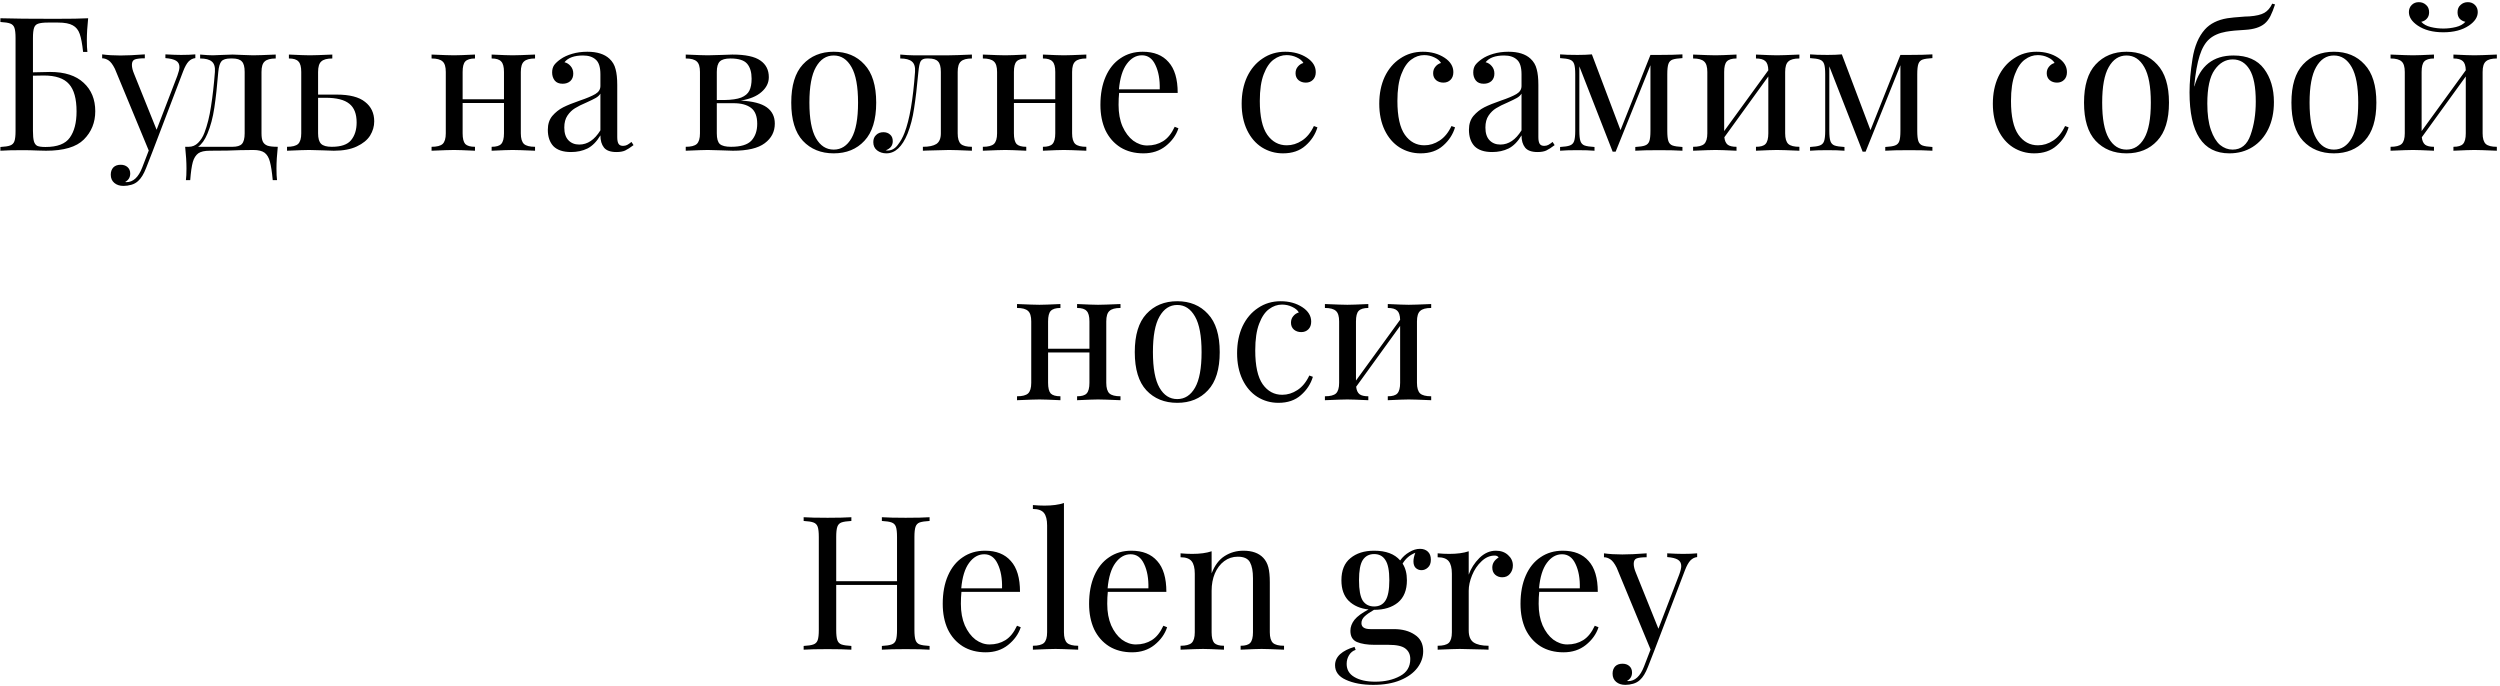<?xml version="1.0" encoding="UTF-8"?> <svg xmlns="http://www.w3.org/2000/svg" width="481" height="132" viewBox="0 0 481 132" fill="none"> <path d="M9.652 13.844C12.46 13.844 14.608 14.54 16.096 15.932C17.584 17.3 18.328 19.124 18.328 21.404C18.328 23.564 17.596 25.376 16.133 26.84C14.693 28.28 12.268 29 8.86 29L7.312 28.964C6.304 28.916 5.308 28.892 4.324 28.892C2.5 28.892 1.084 28.928 0.076 29V28.28C0.94 28.232 1.564 28.136 1.948 27.992C2.356 27.848 2.632 27.572 2.776 27.164C2.92 26.756 2.992 26.096 2.992 25.184V7.328C2.992 6.416 2.92 5.756 2.776 5.348C2.632 4.94 2.356 4.664 1.948 4.52C1.564 4.376 0.94 4.28 0.076 4.232V3.512C2.428 3.584 5.908 3.62 10.517 3.62C13.54 3.62 15.688 3.584 16.96 3.512C16.793 5.096 16.709 6.512 16.709 7.76C16.709 8.696 16.744 9.44 16.817 9.992H15.989C15.82 8.432 15.604 7.28 15.341 6.536C15.076 5.768 14.633 5.216 14.008 4.88C13.384 4.52 12.437 4.34 11.165 4.34H9.256C8.392 4.34 7.756 4.412 7.348 4.556C6.964 4.676 6.7 4.94 6.556 5.348C6.412 5.756 6.34 6.416 6.34 7.328V13.916L9.652 13.844ZM8.752 28.28C11.033 28.28 12.592 27.68 13.432 26.48C14.296 25.28 14.729 23.6 14.729 21.44C14.729 19.016 14.248 17.264 13.289 16.184C12.329 15.08 10.709 14.528 8.428 14.528C7.588 14.528 6.892 14.54 6.34 14.564V25.184C6.34 26.072 6.4 26.732 6.52 27.164C6.64 27.596 6.856 27.896 7.168 28.064C7.504 28.208 8.032 28.28 8.752 28.28ZM34.847 10.568C35.903 10.568 36.815 10.532 37.583 10.46V11.18C37.103 11.228 36.671 11.444 36.287 11.828C35.927 12.212 35.579 12.836 35.243 13.7L29.339 29.18L28.115 32.312C27.659 33.488 27.143 34.328 26.567 34.832C26.207 35.168 25.775 35.408 25.271 35.552C24.767 35.696 24.263 35.768 23.759 35.768C23.039 35.768 22.451 35.576 21.995 35.192C21.539 34.808 21.311 34.28 21.311 33.608C21.311 33.032 21.479 32.564 21.815 32.204C22.151 31.868 22.619 31.7 23.219 31.7C23.747 31.7 24.179 31.844 24.515 32.132C24.875 32.444 25.055 32.864 25.055 33.392C25.055 34.112 24.731 34.652 24.083 35.012C24.131 35.036 24.203 35.048 24.299 35.048C25.619 35.048 26.639 34.112 27.359 32.24L28.619 28.964L22.103 13.232C21.695 12.416 21.287 11.876 20.879 11.612C20.471 11.348 20.063 11.216 19.655 11.216V10.46C20.687 10.604 21.863 10.676 23.183 10.676C24.383 10.676 25.943 10.604 27.863 10.46V11.216C26.999 11.216 26.363 11.288 25.955 11.432C25.571 11.576 25.379 11.924 25.379 12.476C25.379 12.98 25.523 13.568 25.811 14.24L30.131 24.968L34.127 14.564C34.391 13.844 34.523 13.292 34.523 12.908C34.523 12.356 34.307 11.948 33.875 11.684C33.443 11.42 32.759 11.252 31.823 11.18V10.46C33.095 10.532 34.103 10.568 34.847 10.568ZM53.445 28.244C53.277 29.828 53.193 31.22 53.193 32.42C53.193 33.38 53.229 34.124 53.301 34.652H52.473C52.329 33.092 52.149 31.916 51.933 31.124C51.741 30.356 51.405 29.78 50.925 29.396C50.445 29.036 49.713 28.856 48.729 28.856L46.101 28.892C44.805 28.964 42.885 29 40.341 29C39.357 29 38.625 29.168 38.145 29.504C37.665 29.864 37.317 30.416 37.101 31.16C36.885 31.928 36.717 33.092 36.597 34.652H35.769C35.841 34.124 35.877 33.38 35.877 32.42C35.877 31.22 35.793 29.828 35.625 28.244H36.309C37.005 28.244 37.605 27.992 38.109 27.488C38.637 26.96 39.045 26.312 39.333 25.544C39.885 24.104 40.305 22.424 40.593 20.504C40.905 18.56 41.157 16.34 41.349 13.844C41.421 12.884 41.217 12.212 40.737 11.828C40.281 11.444 39.537 11.252 38.505 11.252V10.496C39.561 10.592 40.377 10.64 40.953 10.64C41.337 10.64 41.937 10.616 42.753 10.568C43.617 10.52 44.289 10.496 44.769 10.496C45.177 10.496 45.765 10.52 46.533 10.568C47.397 10.616 48.117 10.64 48.693 10.64C49.389 10.64 50.841 10.592 53.049 10.496V11.252C52.041 11.252 51.333 11.444 50.925 11.828C50.517 12.188 50.313 12.86 50.313 13.844V25.652C50.313 26.348 50.397 26.876 50.565 27.236C50.733 27.596 51.033 27.86 51.465 28.028C51.897 28.172 52.557 28.244 53.445 28.244ZM47.073 13.844C47.073 12.86 46.893 12.188 46.533 11.828C46.197 11.444 45.585 11.252 44.697 11.252H44.373C43.509 11.252 42.921 11.432 42.609 11.792C42.297 12.152 42.093 12.836 41.997 13.844C41.781 16.508 41.529 18.8 41.241 20.72C40.953 22.64 40.509 24.308 39.909 25.724C39.405 26.924 38.805 27.764 38.109 28.244H44.697C45.585 28.244 46.197 28.064 46.533 27.704C46.893 27.32 47.073 26.636 47.073 25.652V13.844ZM64.764 18.2C67.26 18.2 69.084 18.668 70.236 19.604C71.412 20.516 72 21.764 72 23.348C72 24.308 71.736 25.22 71.208 26.084C70.68 26.924 69.828 27.62 68.652 28.172C67.5 28.724 66.024 29 64.224 29C63.84 29 63.144 28.976 62.136 28.928C61.032 28.88 60.144 28.856 59.472 28.856C58.848 28.856 57.432 28.904 55.224 29V28.244C56.232 28.244 56.94 28.064 57.348 27.704C57.756 27.32 57.96 26.636 57.96 25.652V13.844C57.96 12.86 57.78 12.188 57.42 11.828C57.084 11.444 56.472 11.252 55.584 11.252V10.496C57.6 10.592 58.944 10.64 59.616 10.64C60.288 10.64 61.728 10.592 63.936 10.496V11.252C62.928 11.252 62.22 11.444 61.812 11.828C61.404 12.188 61.2 12.86 61.2 13.844V18.2H64.764ZM63.828 28.244C65.604 28.244 66.84 27.824 67.536 26.984C68.256 26.12 68.616 24.98 68.616 23.564C68.616 21.908 68.148 20.708 67.212 19.964C66.276 19.196 64.752 18.812 62.64 18.812H61.2V25.652C61.2 26.612 61.392 27.284 61.776 27.668C62.16 28.052 62.844 28.244 63.828 28.244ZM102.942 11.252C101.934 11.252 101.226 11.444 100.818 11.828C100.41 12.188 100.206 12.86 100.206 13.844V25.652C100.206 26.636 100.41 27.32 100.818 27.704C101.226 28.064 101.934 28.244 102.942 28.244V29C100.734 28.904 99.294 28.856 98.622 28.856C97.95 28.856 96.606 28.904 94.59 29V28.244C95.478 28.244 96.09 28.064 96.426 27.704C96.786 27.32 96.966 26.636 96.966 25.652V19.82H89.01V25.652C89.01 26.636 89.178 27.32 89.514 27.704C89.874 28.064 90.498 28.244 91.386 28.244V29C89.37 28.904 88.026 28.856 87.354 28.856C86.682 28.856 85.242 28.904 83.034 29V28.244C84.042 28.244 84.75 28.064 85.158 27.704C85.566 27.32 85.77 26.636 85.77 25.652V13.844C85.77 12.86 85.566 12.188 85.158 11.828C84.75 11.444 84.042 11.252 83.034 11.252V10.496C85.242 10.592 86.682 10.64 87.354 10.64C88.026 10.64 89.37 10.592 91.386 10.496V11.252C90.498 11.252 89.874 11.444 89.514 11.828C89.178 12.188 89.01 12.86 89.01 13.844V19.1H96.966V13.844C96.966 12.86 96.786 12.188 96.426 11.828C96.09 11.444 95.478 11.252 94.59 11.252V10.496C96.606 10.592 97.95 10.64 98.622 10.64C99.294 10.64 100.734 10.592 102.942 10.496V11.252ZM109.866 29.252C108.354 29.252 107.226 28.88 106.482 28.136C105.762 27.368 105.402 26.312 105.402 24.968C105.402 23.888 105.69 23 106.266 22.304C106.866 21.608 107.562 21.056 108.354 20.648C109.17 20.24 110.238 19.808 111.558 19.352C112.902 18.896 113.898 18.476 114.546 18.092C115.194 17.708 115.518 17.192 115.518 16.544V14.312C115.518 12.92 115.218 11.972 114.618 11.468C114.042 10.94 113.226 10.676 112.17 10.676C110.49 10.676 109.302 11.108 108.606 11.972C109.086 12.092 109.482 12.344 109.794 12.728C110.13 13.112 110.298 13.592 110.298 14.168C110.298 14.768 110.106 15.248 109.722 15.608C109.338 15.944 108.846 16.112 108.246 16.112C107.574 16.112 107.07 15.908 106.734 15.5C106.398 15.068 106.23 14.552 106.23 13.952C106.23 13.376 106.362 12.896 106.626 12.512C106.914 12.128 107.334 11.744 107.886 11.36C108.462 10.952 109.194 10.616 110.082 10.352C110.97 10.088 111.942 9.956 112.998 9.956C114.87 9.956 116.286 10.4 117.246 11.288C117.846 11.84 118.242 12.512 118.434 13.304C118.65 14.072 118.758 15.092 118.758 16.364V26.372C118.758 26.972 118.842 27.404 119.01 27.668C119.178 27.932 119.466 28.064 119.874 28.064C120.162 28.064 120.426 28.004 120.666 27.884C120.93 27.74 121.206 27.548 121.494 27.308L121.89 27.92C121.266 28.4 120.726 28.748 120.27 28.964C119.838 29.156 119.286 29.252 118.614 29.252C117.462 29.252 116.658 28.964 116.202 28.388C115.746 27.812 115.518 27.032 115.518 26.048C114.798 27.248 113.97 28.088 113.034 28.568C112.098 29.024 111.042 29.252 109.866 29.252ZM111.45 27.812C113.034 27.812 114.39 26.9 115.518 25.076V18.02C115.302 18.356 115.002 18.632 114.618 18.848C114.234 19.064 113.646 19.352 112.854 19.712C111.942 20.096 111.198 20.468 110.622 20.828C110.07 21.164 109.59 21.632 109.182 22.232C108.774 22.832 108.57 23.6 108.57 24.536C108.57 25.616 108.834 26.432 109.362 26.984C109.89 27.536 110.586 27.812 111.45 27.812ZM142.521 19.352C144.825 19.472 146.493 19.904 147.525 20.648C148.557 21.392 149.073 22.436 149.073 23.78C149.073 25.34 148.425 26.6 147.129 27.56C145.857 28.52 143.817 29 141.009 29C140.553 29 139.821 28.976 138.813 28.928C137.709 28.88 136.833 28.856 136.185 28.856C135.561 28.856 134.145 28.904 131.937 29V28.244C132.945 28.244 133.653 28.064 134.061 27.704C134.469 27.32 134.673 26.636 134.673 25.652V13.844C134.673 12.86 134.469 12.188 134.061 11.828C133.653 11.444 132.945 11.252 131.937 11.252V10.496C134.145 10.592 135.561 10.64 136.185 10.64C136.833 10.64 137.733 10.616 138.885 10.568C139.845 10.52 140.517 10.496 140.901 10.496C143.421 10.496 145.221 10.88 146.301 11.648C147.381 12.392 147.921 13.46 147.921 14.852C147.921 15.932 147.453 16.88 146.517 17.696C145.605 18.512 144.273 19.064 142.521 19.352ZM140.541 11.252C139.557 11.252 138.873 11.444 138.489 11.828C138.105 12.212 137.913 12.884 137.913 13.844V19.244H139.353C140.769 19.22 141.849 19.064 142.593 18.776C143.361 18.464 143.889 18.02 144.177 17.444C144.465 16.868 144.609 16.1 144.609 15.14C144.609 13.892 144.321 12.932 143.745 12.26C143.169 11.588 142.101 11.252 140.541 11.252ZM140.649 28.244C142.521 28.244 143.829 27.848 144.573 27.056C145.317 26.24 145.689 25.16 145.689 23.816C145.689 22.376 145.293 21.356 144.501 20.756C143.709 20.156 142.593 19.856 141.153 19.856H137.913V25.652C137.913 26.66 138.105 27.344 138.489 27.704C138.897 28.064 139.617 28.244 140.649 28.244ZM160.409 9.956C162.857 9.956 164.825 10.772 166.313 12.404C167.825 14.012 168.581 16.46 168.581 19.748C168.581 23.036 167.825 25.484 166.313 27.092C164.825 28.7 162.857 29.504 160.409 29.504C157.961 29.504 155.981 28.7 154.469 27.092C152.981 25.484 152.237 23.036 152.237 19.748C152.237 16.46 152.981 14.012 154.469 12.404C155.981 10.772 157.961 9.956 160.409 9.956ZM160.409 10.676C158.969 10.676 157.829 11.42 156.989 12.908C156.149 14.372 155.729 16.652 155.729 19.748C155.729 22.844 156.149 25.124 156.989 26.588C157.829 28.052 158.969 28.784 160.409 28.784C161.849 28.784 162.989 28.052 163.829 26.588C164.669 25.124 165.089 22.844 165.089 19.748C165.089 16.652 164.669 14.372 163.829 12.908C162.989 11.42 161.849 10.676 160.409 10.676ZM186.995 11.252C185.987 11.252 185.279 11.444 184.871 11.828C184.463 12.188 184.259 12.86 184.259 13.844V25.652C184.259 26.636 184.463 27.32 184.871 27.704C185.279 28.064 185.987 28.244 186.995 28.244V29C184.787 28.904 183.323 28.856 182.603 28.856C182.051 28.856 180.659 28.892 178.427 28.964L177.563 29V28.244C178.715 28.244 179.579 28.064 180.155 27.704C180.731 27.32 181.019 26.636 181.019 25.652V13.844C181.019 12.86 180.839 12.188 180.479 11.828C180.143 11.444 179.531 11.252 178.643 11.252H178.319C177.743 11.252 177.347 11.432 177.131 11.792C176.939 12.128 176.795 12.812 176.699 13.844C176.435 16.7 176.159 19.04 175.871 20.864C175.607 22.664 175.187 24.284 174.611 25.724C173.579 28.244 172.223 29.504 170.543 29.504C169.847 29.504 169.247 29.312 168.743 28.928C168.263 28.544 168.023 28.016 168.023 27.344C168.023 26.768 168.203 26.312 168.563 25.976C168.923 25.616 169.391 25.436 169.967 25.436C170.495 25.436 170.927 25.592 171.263 25.904C171.599 26.192 171.767 26.612 171.767 27.164C171.767 28.004 171.311 28.592 170.399 28.928C170.447 28.952 170.567 28.964 170.759 28.964C171.527 28.964 172.175 28.616 172.703 27.92C173.255 27.224 173.699 26.432 174.035 25.544C174.995 23.072 175.667 19.172 176.051 13.844C176.123 12.884 175.919 12.212 175.439 11.828C174.983 11.444 174.239 11.252 173.207 11.252V10.496C174.263 10.592 175.079 10.64 175.655 10.64H178.715H182.639C183.335 10.64 184.787 10.592 186.995 10.496V11.252ZM209.009 11.252C208.001 11.252 207.293 11.444 206.885 11.828C206.477 12.188 206.273 12.86 206.273 13.844V25.652C206.273 26.636 206.477 27.32 206.885 27.704C207.293 28.064 208.001 28.244 209.009 28.244V29C206.801 28.904 205.361 28.856 204.689 28.856C204.017 28.856 202.673 28.904 200.657 29V28.244C201.545 28.244 202.157 28.064 202.493 27.704C202.853 27.32 203.033 26.636 203.033 25.652V19.82H195.077V25.652C195.077 26.636 195.245 27.32 195.581 27.704C195.941 28.064 196.565 28.244 197.453 28.244V29C195.437 28.904 194.093 28.856 193.421 28.856C192.749 28.856 191.309 28.904 189.101 29V28.244C190.109 28.244 190.817 28.064 191.225 27.704C191.633 27.32 191.837 26.636 191.837 25.652V13.844C191.837 12.86 191.633 12.188 191.225 11.828C190.817 11.444 190.109 11.252 189.101 11.252V10.496C191.309 10.592 192.749 10.64 193.421 10.64C194.093 10.64 195.437 10.592 197.453 10.496V11.252C196.565 11.252 195.941 11.444 195.581 11.828C195.245 12.188 195.077 12.86 195.077 13.844V19.1H203.033V13.844C203.033 12.86 202.853 12.188 202.493 11.828C202.157 11.444 201.545 11.252 200.657 11.252V10.496C202.673 10.592 204.017 10.64 204.689 10.64C205.361 10.64 206.801 10.592 209.009 10.496V11.252ZM226.732 24.68C226.3 26 225.484 27.14 224.284 28.1C223.108 29.036 221.68 29.504 220 29.504C218.296 29.504 216.82 29.12 215.572 28.352C214.324 27.56 213.364 26.468 212.692 25.076C212.044 23.66 211.72 22.028 211.72 20.18C211.72 18.092 212.056 16.28 212.728 14.744C213.4 13.208 214.348 12.032 215.572 11.216C216.796 10.376 218.224 9.956 219.856 9.956C222.016 9.956 223.672 10.616 224.824 11.936C226 13.232 226.588 15.212 226.588 17.876H215.32C215.248 18.548 215.212 19.316 215.212 20.18C215.212 21.764 215.464 23.144 215.968 24.32C216.496 25.496 217.18 26.408 218.02 27.056C218.884 27.68 219.784 27.992 220.72 27.992C221.872 27.992 222.892 27.716 223.78 27.164C224.668 26.612 225.412 25.688 226.012 24.392L226.732 24.68ZM219.712 10.64C218.584 10.64 217.612 11.192 216.796 12.296C215.98 13.4 215.476 15.032 215.284 17.192H223.132C223.18 15.32 222.904 13.76 222.304 12.512C221.728 11.264 220.864 10.64 219.712 10.64ZM247.284 9.956C248.892 9.956 250.284 10.34 251.46 11.108C252.588 11.852 253.152 12.776 253.152 13.88C253.152 14.504 252.972 14.996 252.612 15.356C252.252 15.716 251.796 15.896 251.244 15.896C250.692 15.896 250.224 15.74 249.84 15.428C249.456 15.092 249.264 14.648 249.264 14.096C249.264 13.592 249.408 13.172 249.696 12.836C249.984 12.476 250.344 12.236 250.776 12.116C250.536 11.684 250.104 11.324 249.48 11.036C248.88 10.748 248.232 10.604 247.536 10.604C246.648 10.604 245.82 10.892 245.052 11.468C244.284 12.02 243.648 12.956 243.144 14.276C242.64 15.572 242.388 17.288 242.388 19.424C242.388 22.4 242.868 24.572 243.828 25.94C244.788 27.284 246.036 27.956 247.572 27.956C248.604 27.956 249.576 27.656 250.488 27.056C251.424 26.456 252.192 25.52 252.792 24.248L253.476 24.5C253.068 25.868 252.3 27.044 251.172 28.028C250.068 29.012 248.628 29.504 246.852 29.504C245.364 29.504 244.008 29.12 242.784 28.352C241.584 27.584 240.636 26.48 239.94 25.04C239.244 23.576 238.896 21.884 238.896 19.964C238.896 18.02 239.244 16.292 239.94 14.78C240.66 13.268 241.656 12.092 242.928 11.252C244.2 10.388 245.652 9.956 247.284 9.956ZM273.757 9.956C275.365 9.956 276.757 10.34 277.933 11.108C279.061 11.852 279.625 12.776 279.625 13.88C279.625 14.504 279.445 14.996 279.085 15.356C278.725 15.716 278.269 15.896 277.717 15.896C277.165 15.896 276.697 15.74 276.313 15.428C275.929 15.092 275.737 14.648 275.737 14.096C275.737 13.592 275.881 13.172 276.169 12.836C276.457 12.476 276.817 12.236 277.249 12.116C277.009 11.684 276.577 11.324 275.953 11.036C275.353 10.748 274.705 10.604 274.009 10.604C273.121 10.604 272.293 10.892 271.525 11.468C270.757 12.02 270.121 12.956 269.617 14.276C269.113 15.572 268.861 17.288 268.861 19.424C268.861 22.4 269.341 24.572 270.301 25.94C271.261 27.284 272.509 27.956 274.045 27.956C275.077 27.956 276.049 27.656 276.961 27.056C277.897 26.456 278.665 25.52 279.265 24.248L279.949 24.5C279.541 25.868 278.773 27.044 277.645 28.028C276.541 29.012 275.101 29.504 273.325 29.504C271.837 29.504 270.481 29.12 269.257 28.352C268.057 27.584 267.109 26.48 266.413 25.04C265.717 23.576 265.369 21.884 265.369 19.964C265.369 18.02 265.717 16.292 266.413 14.78C267.133 13.268 268.129 12.092 269.401 11.252C270.673 10.388 272.125 9.956 273.757 9.956ZM287.089 29.252C285.577 29.252 284.449 28.88 283.705 28.136C282.985 27.368 282.625 26.312 282.625 24.968C282.625 23.888 282.913 23 283.489 22.304C284.089 21.608 284.785 21.056 285.577 20.648C286.393 20.24 287.461 19.808 288.781 19.352C290.125 18.896 291.121 18.476 291.769 18.092C292.417 17.708 292.741 17.192 292.741 16.544V14.312C292.741 12.92 292.441 11.972 291.841 11.468C291.265 10.94 290.449 10.676 289.393 10.676C287.713 10.676 286.525 11.108 285.829 11.972C286.309 12.092 286.705 12.344 287.017 12.728C287.353 13.112 287.521 13.592 287.521 14.168C287.521 14.768 287.329 15.248 286.945 15.608C286.561 15.944 286.069 16.112 285.469 16.112C284.797 16.112 284.293 15.908 283.957 15.5C283.621 15.068 283.453 14.552 283.453 13.952C283.453 13.376 283.585 12.896 283.849 12.512C284.137 12.128 284.557 11.744 285.109 11.36C285.685 10.952 286.417 10.616 287.305 10.352C288.193 10.088 289.165 9.956 290.221 9.956C292.093 9.956 293.509 10.4 294.469 11.288C295.069 11.84 295.465 12.512 295.657 13.304C295.873 14.072 295.981 15.092 295.981 16.364V26.372C295.981 26.972 296.065 27.404 296.233 27.668C296.401 27.932 296.689 28.064 297.097 28.064C297.385 28.064 297.649 28.004 297.889 27.884C298.153 27.74 298.429 27.548 298.717 27.308L299.113 27.92C298.489 28.4 297.949 28.748 297.493 28.964C297.061 29.156 296.509 29.252 295.837 29.252C294.685 29.252 293.881 28.964 293.425 28.388C292.969 27.812 292.741 27.032 292.741 26.048C292.021 27.248 291.193 28.088 290.257 28.568C289.321 29.024 288.265 29.252 287.089 29.252ZM288.673 27.812C290.257 27.812 291.613 26.9 292.741 25.076V18.02C292.525 18.356 292.225 18.632 291.841 18.848C291.457 19.064 290.869 19.352 290.077 19.712C289.165 20.096 288.421 20.468 287.845 20.828C287.293 21.164 286.813 21.632 286.405 22.232C285.997 22.832 285.793 23.6 285.793 24.536C285.793 25.616 286.057 26.432 286.585 26.984C287.113 27.536 287.809 27.812 288.673 27.812ZM323.702 11.18C322.838 11.228 322.202 11.324 321.794 11.468C321.41 11.612 321.146 11.888 321.002 12.296C320.858 12.704 320.786 13.364 320.786 14.276V25.184C320.786 26.096 320.858 26.756 321.002 27.164C321.146 27.572 321.41 27.848 321.794 27.992C322.202 28.136 322.838 28.232 323.702 28.28V29C322.598 28.928 321.11 28.892 319.238 28.892C317.174 28.892 315.638 28.928 314.63 29V28.28C315.494 28.232 316.118 28.136 316.502 27.992C316.91 27.848 317.186 27.572 317.33 27.164C317.474 26.756 317.546 26.096 317.546 25.184V12.548L310.85 29.18H310.274L303.866 12.764V25.184C303.866 26.096 303.938 26.756 304.082 27.164C304.226 27.572 304.49 27.848 304.874 27.992C305.282 28.136 305.918 28.232 306.782 28.28V29C305.918 28.928 304.826 28.892 303.506 28.892C302.066 28.892 300.95 28.928 300.158 29V28.28C301.022 28.232 301.646 28.136 302.03 27.992C302.438 27.848 302.714 27.572 302.858 27.164C303.002 26.756 303.074 26.096 303.074 25.184V14.276C303.074 13.364 303.002 12.704 302.858 12.296C302.714 11.888 302.438 11.612 302.03 11.468C301.646 11.324 301.022 11.228 300.158 11.18V10.46C300.95 10.532 302.066 10.568 303.506 10.568C304.562 10.568 305.486 10.532 306.278 10.46L311.786 25.04L317.546 10.568H319.238C321.062 10.568 322.55 10.532 323.702 10.46V11.18ZM346.201 11.252C345.193 11.252 344.485 11.444 344.077 11.828C343.669 12.188 343.465 12.86 343.465 13.844V25.652C343.465 26.636 343.669 27.32 344.077 27.704C344.485 28.064 345.193 28.244 346.201 28.244V29C343.993 28.904 342.553 28.856 341.881 28.856C341.209 28.856 339.865 28.904 337.849 29V28.244C338.737 28.244 339.349 28.064 339.685 27.704C340.045 27.32 340.225 26.636 340.225 25.652V14.708L331.765 26.408C331.837 27.08 332.053 27.56 332.413 27.848C332.773 28.112 333.337 28.244 334.105 28.244V29C332.089 28.904 330.745 28.856 330.073 28.856C329.401 28.856 327.961 28.904 325.753 29V28.244C326.761 28.244 327.469 28.064 327.877 27.704C328.285 27.32 328.489 26.636 328.489 25.652V13.844C328.489 12.86 328.285 12.188 327.877 11.828C327.469 11.444 326.761 11.252 325.753 11.252V10.496C327.961 10.592 329.401 10.64 330.073 10.64C330.745 10.64 332.089 10.592 334.105 10.496V11.252C333.217 11.252 332.593 11.444 332.233 11.828C331.897 12.188 331.729 12.86 331.729 13.844V25.22L340.225 13.52C340.201 12.656 340.009 12.068 339.649 11.756C339.289 11.42 338.689 11.252 337.849 11.252V10.496C339.865 10.592 341.209 10.64 341.881 10.64C342.553 10.64 343.993 10.592 346.201 10.496V11.252ZM371.796 11.18C370.932 11.228 370.296 11.324 369.888 11.468C369.504 11.612 369.24 11.888 369.096 12.296C368.952 12.704 368.88 13.364 368.88 14.276V25.184C368.88 26.096 368.952 26.756 369.096 27.164C369.24 27.572 369.504 27.848 369.888 27.992C370.296 28.136 370.932 28.232 371.796 28.28V29C370.692 28.928 369.204 28.892 367.332 28.892C365.268 28.892 363.732 28.928 362.724 29V28.28C363.588 28.232 364.212 28.136 364.596 27.992C365.004 27.848 365.28 27.572 365.424 27.164C365.568 26.756 365.64 26.096 365.64 25.184V12.548L358.944 29.18H358.368L351.96 12.764V25.184C351.96 26.096 352.032 26.756 352.176 27.164C352.32 27.572 352.584 27.848 352.968 27.992C353.376 28.136 354.012 28.232 354.876 28.28V29C354.012 28.928 352.92 28.892 351.6 28.892C350.16 28.892 349.044 28.928 348.252 29V28.28C349.116 28.232 349.74 28.136 350.124 27.992C350.532 27.848 350.808 27.572 350.952 27.164C351.096 26.756 351.168 26.096 351.168 25.184V14.276C351.168 13.364 351.096 12.704 350.952 12.296C350.808 11.888 350.532 11.612 350.124 11.468C349.74 11.324 349.116 11.228 348.252 11.18V10.46C349.044 10.532 350.16 10.568 351.6 10.568C352.656 10.568 353.58 10.532 354.372 10.46L359.88 25.04L365.64 10.568H367.332C369.156 10.568 370.644 10.532 371.796 10.46V11.18ZM391.812 9.956C393.42 9.956 394.812 10.34 395.988 11.108C397.116 11.852 397.68 12.776 397.68 13.88C397.68 14.504 397.5 14.996 397.14 15.356C396.78 15.716 396.324 15.896 395.772 15.896C395.22 15.896 394.752 15.74 394.368 15.428C393.984 15.092 393.792 14.648 393.792 14.096C393.792 13.592 393.936 13.172 394.224 12.836C394.512 12.476 394.872 12.236 395.304 12.116C395.064 11.684 394.632 11.324 394.008 11.036C393.408 10.748 392.76 10.604 392.064 10.604C391.176 10.604 390.348 10.892 389.58 11.468C388.812 12.02 388.176 12.956 387.672 14.276C387.168 15.572 386.916 17.288 386.916 19.424C386.916 22.4 387.396 24.572 388.356 25.94C389.316 27.284 390.564 27.956 392.1 27.956C393.132 27.956 394.104 27.656 395.016 27.056C395.952 26.456 396.72 25.52 397.32 24.248L398.004 24.5C397.596 25.868 396.828 27.044 395.7 28.028C394.596 29.012 393.156 29.504 391.38 29.504C389.892 29.504 388.536 29.12 387.312 28.352C386.112 27.584 385.164 26.48 384.468 25.04C383.772 23.576 383.424 21.884 383.424 19.964C383.424 18.02 383.772 16.292 384.468 14.78C385.188 13.268 386.184 12.092 387.456 11.252C388.728 10.388 390.18 9.956 391.812 9.956ZM409.139 9.956C411.587 9.956 413.555 10.772 415.043 12.404C416.555 14.012 417.311 16.46 417.311 19.748C417.311 23.036 416.555 25.484 415.043 27.092C413.555 28.7 411.587 29.504 409.139 29.504C406.691 29.504 404.711 28.7 403.199 27.092C401.711 25.484 400.967 23.036 400.967 19.748C400.967 16.46 401.711 14.012 403.199 12.404C404.711 10.772 406.691 9.956 409.139 9.956ZM409.139 10.676C407.699 10.676 406.559 11.42 405.719 12.908C404.879 14.372 404.459 16.652 404.459 19.748C404.459 22.844 404.879 25.124 405.719 26.588C406.559 28.052 407.699 28.784 409.139 28.784C410.579 28.784 411.719 28.052 412.559 26.588C413.399 25.124 413.819 22.844 413.819 19.748C413.819 16.652 413.399 14.372 412.559 12.908C411.719 11.42 410.579 10.676 409.139 10.676ZM429.726 10.676C432.366 10.676 434.322 11.528 435.594 13.232C436.866 14.936 437.502 17.072 437.502 19.64C437.502 21.608 437.142 23.336 436.422 24.824C435.702 26.312 434.694 27.464 433.398 28.28C432.102 29.096 430.614 29.504 428.934 29.504C423.822 29.504 421.266 25.592 421.266 17.768C421.266 15.848 421.458 13.688 421.842 11.288C422.226 8.888 423.018 7.016 424.218 5.672C425.226 4.544 426.666 3.824 428.538 3.512C429.09 3.416 430.206 3.308 431.886 3.188C432.318 3.188 432.618 3.176 432.786 3.152C434.082 3.056 435.042 2.828 435.666 2.468C436.29 2.108 436.794 1.52 437.178 0.704L437.718 0.848C437.43 1.736 437.13 2.492 436.818 3.116C436.506 3.716 436.134 4.196 435.702 4.556C434.862 5.252 433.614 5.648 431.958 5.744C430.47 5.816 429.246 5.936 428.286 6.104C426.942 6.344 425.874 6.812 425.082 7.508C424.29 8.204 423.666 9.272 423.21 10.712C422.754 12.128 422.406 14.084 422.166 16.58L422.202 16.616C423.306 12.656 425.814 10.676 429.726 10.676ZM429.546 28.784C431.202 28.784 432.354 27.848 433.002 25.976C433.674 24.104 434.01 21.956 434.01 19.532C434.01 16.724 433.614 14.672 432.822 13.376C432.03 12.08 430.95 11.432 429.582 11.432C428.19 11.432 427.026 12.104 426.09 13.448C425.154 14.768 424.686 16.928 424.686 19.928C424.686 21.968 424.914 23.648 425.37 24.968C425.826 26.288 426.414 27.26 427.134 27.884C427.878 28.484 428.682 28.784 429.546 28.784ZM449.042 9.956C451.49 9.956 453.458 10.772 454.946 12.404C456.458 14.012 457.214 16.46 457.214 19.748C457.214 23.036 456.458 25.484 454.946 27.092C453.458 28.7 451.49 29.504 449.042 29.504C446.594 29.504 444.614 28.7 443.102 27.092C441.614 25.484 440.87 23.036 440.87 19.748C440.87 16.46 441.614 14.012 443.102 12.404C444.614 10.772 446.594 9.956 449.042 9.956ZM449.042 10.676C447.602 10.676 446.462 11.42 445.622 12.908C444.782 14.372 444.362 16.652 444.362 19.748C444.362 22.844 444.782 25.124 445.622 26.588C446.462 28.052 447.602 28.784 449.042 28.784C450.482 28.784 451.622 28.052 452.462 26.588C453.302 25.124 453.722 22.844 453.722 19.748C453.722 16.652 453.302 14.372 452.462 12.908C451.622 11.42 450.482 10.676 449.042 10.676ZM480.392 11.252C479.384 11.252 478.676 11.444 478.268 11.828C477.86 12.188 477.656 12.86 477.656 13.844V25.652C477.656 26.636 477.86 27.32 478.268 27.704C478.676 28.064 479.384 28.244 480.392 28.244V29C478.184 28.904 476.744 28.856 476.072 28.856C475.4 28.856 474.056 28.904 472.04 29V28.244C472.928 28.244 473.54 28.064 473.876 27.704C474.236 27.32 474.416 26.636 474.416 25.652V14.708L465.956 26.408C466.028 27.08 466.244 27.56 466.604 27.848C466.964 28.112 467.528 28.244 468.296 28.244V29C466.28 28.904 464.936 28.856 464.264 28.856C463.592 28.856 462.152 28.904 459.944 29V28.244C460.952 28.244 461.66 28.064 462.068 27.704C462.476 27.32 462.68 26.636 462.68 25.652V13.844C462.68 12.86 462.476 12.188 462.068 11.828C461.66 11.444 460.952 11.252 459.944 11.252V10.496C462.152 10.592 463.592 10.64 464.264 10.64C464.936 10.64 466.28 10.592 468.296 10.496V11.252C467.408 11.252 466.784 11.444 466.424 11.828C466.088 12.188 465.92 12.86 465.92 13.844V25.22L474.416 13.52C474.392 12.656 474.2 12.068 473.84 11.756C473.48 11.42 472.88 11.252 472.04 11.252V10.496C474.056 10.592 475.4 10.64 476.072 10.64C476.744 10.64 478.184 10.592 480.392 10.496V11.252ZM474.812 0.416C475.364 0.416 475.82 0.596 476.18 0.956C476.54 1.316 476.72 1.772 476.72 2.324C476.72 3.284 476.156 4.148 475.028 4.916C473.756 5.78 472.112 6.212 470.096 6.212C468.08 6.212 466.436 5.78 465.164 4.916C464.036 4.148 463.472 3.284 463.472 2.324C463.472 1.772 463.652 1.316 464.012 0.956C464.372 0.596 464.828 0.416 465.38 0.416C465.932 0.416 466.4 0.596 466.784 0.956C467.168 1.292 467.36 1.76 467.36 2.36C467.36 2.864 467.216 3.272 466.928 3.584C466.664 3.896 466.304 4.1 465.848 4.196C466.28 4.676 466.892 5.012 467.684 5.204C468.476 5.396 469.28 5.492 470.096 5.492C470.912 5.492 471.716 5.396 472.508 5.204C473.3 5.012 473.912 4.676 474.344 4.196C473.888 4.1 473.516 3.896 473.228 3.584C472.964 3.272 472.832 2.864 472.832 2.36C472.832 1.76 473.024 1.292 473.408 0.956C473.792 0.596 474.26 0.416 474.812 0.416ZM215.583 59.252C214.575 59.252 213.867 59.444 213.459 59.828C213.051 60.188 212.847 60.86 212.847 61.844V73.652C212.847 74.636 213.051 75.32 213.459 75.704C213.867 76.064 214.575 76.244 215.583 76.244V77C213.375 76.904 211.935 76.856 211.263 76.856C210.591 76.856 209.247 76.904 207.231 77V76.244C208.119 76.244 208.731 76.064 209.067 75.704C209.427 75.32 209.607 74.636 209.607 73.652V67.82H201.651V73.652C201.651 74.636 201.819 75.32 202.155 75.704C202.515 76.064 203.139 76.244 204.027 76.244V77C202.011 76.904 200.667 76.856 199.995 76.856C199.323 76.856 197.883 76.904 195.675 77V76.244C196.683 76.244 197.391 76.064 197.799 75.704C198.207 75.32 198.411 74.636 198.411 73.652V61.844C198.411 60.86 198.207 60.188 197.799 59.828C197.391 59.444 196.683 59.252 195.675 59.252V58.496C197.883 58.592 199.323 58.64 199.995 58.64C200.667 58.64 202.011 58.592 204.027 58.496V59.252C203.139 59.252 202.515 59.444 202.155 59.828C201.819 60.188 201.651 60.86 201.651 61.844V67.1H209.607V61.844C209.607 60.86 209.427 60.188 209.067 59.828C208.731 59.444 208.119 59.252 207.231 59.252V58.496C209.247 58.592 210.591 58.64 211.263 58.64C211.935 58.64 213.375 58.592 215.583 58.496V59.252ZM226.503 57.956C228.951 57.956 230.919 58.772 232.407 60.404C233.919 62.012 234.675 64.46 234.675 67.748C234.675 71.036 233.919 73.484 232.407 75.092C230.919 76.7 228.951 77.504 226.503 77.504C224.055 77.504 222.075 76.7 220.563 75.092C219.075 73.484 218.331 71.036 218.331 67.748C218.331 64.46 219.075 62.012 220.563 60.404C222.075 58.772 224.055 57.956 226.503 57.956ZM226.503 58.676C225.063 58.676 223.923 59.42 223.083 60.908C222.243 62.372 221.823 64.652 221.823 67.748C221.823 70.844 222.243 73.124 223.083 74.588C223.923 76.052 225.063 76.784 226.503 76.784C227.943 76.784 229.083 76.052 229.923 74.588C230.763 73.124 231.183 70.844 231.183 67.748C231.183 64.652 230.763 62.372 229.923 60.908C229.083 59.42 227.943 58.676 226.503 58.676ZM246.405 57.956C248.013 57.956 249.405 58.34 250.581 59.108C251.709 59.852 252.273 60.776 252.273 61.88C252.273 62.504 252.093 62.996 251.733 63.356C251.373 63.716 250.917 63.896 250.365 63.896C249.813 63.896 249.345 63.74 248.961 63.428C248.577 63.092 248.385 62.648 248.385 62.096C248.385 61.592 248.529 61.172 248.817 60.836C249.105 60.476 249.465 60.236 249.897 60.116C249.657 59.684 249.225 59.324 248.601 59.036C248.001 58.748 247.353 58.604 246.657 58.604C245.769 58.604 244.941 58.892 244.173 59.468C243.405 60.02 242.769 60.956 242.265 62.276C241.761 63.572 241.509 65.288 241.509 67.424C241.509 70.4 241.989 72.572 242.949 73.94C243.909 75.284 245.157 75.956 246.693 75.956C247.725 75.956 248.697 75.656 249.609 75.056C250.545 74.456 251.313 73.52 251.913 72.248L252.597 72.5C252.189 73.868 251.421 75.044 250.293 76.028C249.189 77.012 247.749 77.504 245.973 77.504C244.485 77.504 243.129 77.12 241.905 76.352C240.705 75.584 239.757 74.48 239.061 73.04C238.365 71.576 238.017 69.884 238.017 67.964C238.017 66.02 238.365 64.292 239.061 62.78C239.781 61.268 240.777 60.092 242.049 59.252C243.321 58.388 244.773 57.956 246.405 57.956ZM275.361 59.252C274.353 59.252 273.645 59.444 273.237 59.828C272.829 60.188 272.625 60.86 272.625 61.844V73.652C272.625 74.636 272.829 75.32 273.237 75.704C273.645 76.064 274.353 76.244 275.361 76.244V77C273.153 76.904 271.713 76.856 271.041 76.856C270.369 76.856 269.025 76.904 267.009 77V76.244C267.897 76.244 268.509 76.064 268.845 75.704C269.205 75.32 269.385 74.636 269.385 73.652V62.708L260.925 74.408C260.997 75.08 261.213 75.56 261.573 75.848C261.933 76.112 262.497 76.244 263.265 76.244V77C261.249 76.904 259.905 76.856 259.233 76.856C258.561 76.856 257.121 76.904 254.913 77V76.244C255.921 76.244 256.629 76.064 257.037 75.704C257.445 75.32 257.649 74.636 257.649 73.652V61.844C257.649 60.86 257.445 60.188 257.037 59.828C256.629 59.444 255.921 59.252 254.913 59.252V58.496C257.121 58.592 258.561 58.64 259.233 58.64C259.905 58.64 261.249 58.592 263.265 58.496V59.252C262.377 59.252 261.753 59.444 261.393 59.828C261.057 60.188 260.889 60.86 260.889 61.844V73.22L269.385 61.52C269.361 60.656 269.169 60.068 268.809 59.756C268.449 59.42 267.849 59.252 267.009 59.252V58.496C269.025 58.592 270.369 58.64 271.041 58.64C271.713 58.64 273.153 58.592 275.361 58.496V59.252ZM178.851 100.232C177.987 100.28 177.351 100.376 176.943 100.52C176.559 100.664 176.295 100.94 176.151 101.348C176.007 101.756 175.935 102.416 175.935 103.328V121.184C175.935 122.096 176.007 122.756 176.151 123.164C176.295 123.572 176.559 123.848 176.943 123.992C177.351 124.136 177.987 124.232 178.851 124.28V125C177.843 124.928 176.307 124.892 174.243 124.892C172.299 124.892 170.775 124.928 169.671 125V124.28C170.535 124.232 171.159 124.136 171.543 123.992C171.951 123.848 172.227 123.572 172.371 123.164C172.515 122.756 172.587 122.096 172.587 121.184V112.544H160.887V121.184C160.887 122.096 160.959 122.756 161.103 123.164C161.247 123.572 161.511 123.848 161.895 123.992C162.303 124.136 162.939 124.232 163.803 124.28V125C162.699 124.928 161.175 124.892 159.231 124.892C157.167 124.892 155.631 124.928 154.623 125V124.28C155.487 124.232 156.111 124.136 156.495 123.992C156.903 123.848 157.179 123.572 157.323 123.164C157.467 122.756 157.539 122.096 157.539 121.184V103.328C157.539 102.416 157.467 101.756 157.323 101.348C157.179 100.94 156.903 100.664 156.495 100.52C156.111 100.376 155.487 100.28 154.623 100.232V99.512C155.631 99.584 157.167 99.62 159.231 99.62C161.151 99.62 162.675 99.584 163.803 99.512V100.232C162.939 100.28 162.303 100.376 161.895 100.52C161.511 100.664 161.247 100.94 161.103 101.348C160.959 101.756 160.887 102.416 160.887 103.328V111.824H172.587V103.328C172.587 102.416 172.515 101.756 172.371 101.348C172.227 100.94 171.951 100.664 171.543 100.52C171.159 100.376 170.535 100.28 169.671 100.232V99.512C170.775 99.584 172.299 99.62 174.243 99.62C176.307 99.62 177.843 99.584 178.851 99.512V100.232ZM196.393 120.68C195.961 122 195.145 123.14 193.945 124.1C192.769 125.036 191.341 125.504 189.661 125.504C187.957 125.504 186.481 125.12 185.233 124.352C183.985 123.56 183.025 122.468 182.353 121.076C181.705 119.66 181.381 118.028 181.381 116.18C181.381 114.092 181.717 112.28 182.389 110.744C183.061 109.208 184.009 108.032 185.233 107.216C186.457 106.376 187.885 105.956 189.517 105.956C191.677 105.956 193.333 106.616 194.485 107.936C195.661 109.232 196.249 111.212 196.249 113.876H184.981C184.909 114.548 184.873 115.316 184.873 116.18C184.873 117.764 185.125 119.144 185.629 120.32C186.157 121.496 186.841 122.408 187.681 123.056C188.545 123.68 189.445 123.992 190.381 123.992C191.533 123.992 192.553 123.716 193.441 123.164C194.329 122.612 195.073 121.688 195.673 120.392L196.393 120.68ZM189.373 106.64C188.245 106.64 187.273 107.192 186.457 108.296C185.641 109.4 185.137 111.032 184.945 113.192H192.793C192.841 111.32 192.565 109.76 191.965 108.512C191.389 107.264 190.525 106.64 189.373 106.64ZM204.704 121.652C204.704 122.636 204.908 123.32 205.316 123.704C205.724 124.064 206.432 124.244 207.44 124.244V125C205.232 124.904 203.78 124.856 203.084 124.856C202.388 124.856 200.936 124.904 198.728 125V124.244C199.736 124.244 200.444 124.064 200.852 123.704C201.26 123.32 201.464 122.636 201.464 121.652V101.096C201.464 99.992 201.26 99.188 200.852 98.684C200.444 98.18 199.736 97.928 198.728 97.928V97.172C199.472 97.244 200.216 97.28 200.96 97.28C202.472 97.28 203.72 97.112 204.704 96.776V121.652ZM224.553 120.68C224.121 122 223.305 123.14 222.105 124.1C220.929 125.036 219.501 125.504 217.821 125.504C216.117 125.504 214.641 125.12 213.393 124.352C212.145 123.56 211.185 122.468 210.513 121.076C209.865 119.66 209.541 118.028 209.541 116.18C209.541 114.092 209.877 112.28 210.549 110.744C211.221 109.208 212.169 108.032 213.393 107.216C214.617 106.376 216.045 105.956 217.677 105.956C219.837 105.956 221.493 106.616 222.645 107.936C223.821 109.232 224.409 111.212 224.409 113.876H213.141C213.069 114.548 213.033 115.316 213.033 116.18C213.033 117.764 213.285 119.144 213.789 120.32C214.317 121.496 215.001 122.408 215.841 123.056C216.705 123.68 217.605 123.992 218.541 123.992C219.693 123.992 220.713 123.716 221.601 123.164C222.489 122.612 223.233 121.688 223.833 120.392L224.553 120.68ZM217.533 106.64C216.405 106.64 215.433 107.192 214.617 108.296C213.801 109.4 213.297 111.032 213.105 113.192H220.953C221.001 111.32 220.725 109.76 220.125 108.512C219.549 107.264 218.685 106.64 217.533 106.64ZM239.236 105.956C240.916 105.956 242.188 106.412 243.052 107.324C243.508 107.804 243.832 108.404 244.024 109.124C244.216 109.844 244.312 110.816 244.312 112.04V121.652C244.312 122.636 244.516 123.32 244.924 123.704C245.332 124.064 246.04 124.244 247.048 124.244V125C244.84 124.904 243.4 124.856 242.728 124.856C242.056 124.856 240.712 124.904 238.696 125V124.244C239.584 124.244 240.196 124.064 240.532 123.704C240.892 123.32 241.072 122.636 241.072 121.652V111.248C241.072 109.904 240.88 108.884 240.496 108.188C240.112 107.468 239.332 107.108 238.156 107.108C237.172 107.108 236.296 107.396 235.528 107.972C234.76 108.548 234.16 109.34 233.728 110.348C233.32 111.332 233.116 112.436 233.116 113.66V121.652C233.116 122.636 233.284 123.32 233.62 123.704C233.98 124.064 234.604 124.244 235.492 124.244V125C233.476 124.904 232.132 124.856 231.46 124.856C230.788 124.856 229.348 124.904 227.14 125V124.244C228.148 124.244 228.856 124.064 229.264 123.704C229.672 123.32 229.876 122.636 229.876 121.652V110.384C229.876 109.28 229.672 108.476 229.264 107.972C228.856 107.468 228.148 107.216 227.14 107.216V106.46C227.908 106.532 228.652 106.568 229.372 106.568C230.884 106.568 232.132 106.4 233.116 106.064V110.312C233.716 108.776 234.544 107.672 235.6 107C236.68 106.304 237.892 105.956 239.236 105.956ZM273.497 109.7C273.065 109.7 272.693 109.556 272.381 109.268C272.093 108.98 271.949 108.56 271.949 108.008C271.949 107.528 272.069 106.976 272.309 106.352C271.685 106.616 271.193 106.916 270.833 107.252C270.473 107.564 270.149 107.96 269.861 108.44C270.413 109.28 270.689 110.348 270.689 111.644C270.689 113.54 270.113 114.968 268.961 115.928C267.809 116.864 266.285 117.332 264.389 117.332H264.353C263.561 117.788 262.961 118.208 262.553 118.592C262.145 118.976 261.941 119.408 261.941 119.888C261.941 120.656 262.517 121.04 263.669 121.04H268.169C269.801 121.04 271.145 121.4 272.201 122.12C273.281 122.816 273.821 123.872 273.821 125.288C273.821 126.44 273.449 127.508 272.705 128.492C271.961 129.476 270.869 130.268 269.429 130.868C267.989 131.468 266.249 131.768 264.209 131.768C262.121 131.768 260.369 131.444 258.953 130.796C257.561 130.172 256.865 129.236 256.865 127.988C256.865 127.172 257.189 126.464 257.837 125.864C258.509 125.264 259.433 124.796 260.609 124.46L260.825 125.036C260.297 125.204 259.877 125.54 259.565 126.044C259.253 126.548 259.097 127.112 259.097 127.736C259.097 128.84 259.589 129.68 260.573 130.256C261.581 130.856 262.925 131.156 264.605 131.156C266.453 131.156 268.037 130.796 269.357 130.076C270.677 129.38 271.337 128.288 271.337 126.8C271.337 125.936 271.025 125.264 270.401 124.784C269.801 124.304 268.721 124.064 267.161 124.064H264.497C263.081 124.064 261.941 123.884 261.077 123.524C260.237 123.164 259.817 122.444 259.817 121.364C259.817 120.62 260.081 119.912 260.609 119.24C261.161 118.568 262.061 117.908 263.309 117.26C261.725 117.092 260.453 116.54 259.493 115.604C258.557 114.668 258.089 113.348 258.089 111.644C258.089 109.748 258.665 108.332 259.817 107.396C260.969 106.436 262.493 105.956 264.389 105.956C266.645 105.956 268.313 106.58 269.393 107.828C269.849 107.18 270.425 106.652 271.121 106.244C271.817 105.812 272.513 105.596 273.209 105.596C273.833 105.596 274.337 105.776 274.721 106.136C275.105 106.496 275.297 107.012 275.297 107.684C275.297 108.356 275.105 108.86 274.721 109.196C274.361 109.532 273.953 109.7 273.497 109.7ZM264.389 116.684C265.349 116.684 266.069 116.312 266.549 115.568C267.053 114.8 267.305 113.492 267.305 111.644C267.305 109.796 267.053 108.5 266.549 107.756C266.069 106.988 265.349 106.604 264.389 106.604C263.429 106.604 262.697 106.988 262.193 107.756C261.713 108.5 261.473 109.796 261.473 111.644C261.473 113.492 261.713 114.8 262.193 115.568C262.697 116.312 263.429 116.684 264.389 116.684ZM287.801 105.956C288.761 105.956 289.541 106.232 290.141 106.784C290.765 107.336 291.077 108.008 291.077 108.8C291.077 109.424 290.885 109.964 290.501 110.42C290.141 110.852 289.649 111.068 289.025 111.068C288.497 111.068 288.041 110.9 287.657 110.564C287.297 110.228 287.117 109.772 287.117 109.196C287.117 108.404 287.525 107.756 288.341 107.252C288.173 107.012 287.921 106.892 287.585 106.892C286.649 106.892 285.797 107.264 285.029 108.008C284.261 108.728 283.661 109.616 283.229 110.672C282.797 111.728 282.581 112.724 282.581 113.66V121.292C282.581 122.396 282.893 123.164 283.517 123.596C284.165 124.028 285.125 124.244 286.397 124.244V125L285.533 124.964C283.085 124.892 281.525 124.856 280.853 124.856C280.229 124.856 278.813 124.904 276.605 125V124.244C277.613 124.244 278.321 124.064 278.729 123.704C279.137 123.32 279.341 122.636 279.341 121.652V110.384C279.341 109.28 279.137 108.476 278.729 107.972C278.321 107.468 277.613 107.216 276.605 107.216V106.46C277.373 106.532 278.117 106.568 278.837 106.568C280.349 106.568 281.597 106.4 282.581 106.064V110.564C283.013 109.364 283.697 108.296 284.633 107.36C285.593 106.424 286.649 105.956 287.801 105.956ZM307.557 120.68C307.125 122 306.309 123.14 305.109 124.1C303.933 125.036 302.505 125.504 300.825 125.504C299.121 125.504 297.645 125.12 296.397 124.352C295.149 123.56 294.189 122.468 293.517 121.076C292.869 119.66 292.545 118.028 292.545 116.18C292.545 114.092 292.881 112.28 293.553 110.744C294.225 109.208 295.173 108.032 296.397 107.216C297.621 106.376 299.049 105.956 300.681 105.956C302.841 105.956 304.497 106.616 305.649 107.936C306.825 109.232 307.413 111.212 307.413 113.876H296.145C296.073 114.548 296.037 115.316 296.037 116.18C296.037 117.764 296.289 119.144 296.793 120.32C297.321 121.496 298.005 122.408 298.845 123.056C299.709 123.68 300.609 123.992 301.545 123.992C302.697 123.992 303.717 123.716 304.605 123.164C305.493 122.612 306.237 121.688 306.837 120.392L307.557 120.68ZM300.537 106.64C299.409 106.64 298.437 107.192 297.621 108.296C296.805 109.4 296.301 111.032 296.109 113.192H303.957C304.005 111.32 303.729 109.76 303.129 108.512C302.553 107.264 301.689 106.64 300.537 106.64ZM323.796 106.568C324.852 106.568 325.764 106.532 326.532 106.46V107.18C326.052 107.228 325.62 107.444 325.236 107.828C324.876 108.212 324.528 108.836 324.192 109.7L318.288 125.18L317.064 128.312C316.608 129.488 316.092 130.328 315.516 130.832C315.156 131.168 314.724 131.408 314.22 131.552C313.716 131.696 313.212 131.768 312.708 131.768C311.988 131.768 311.4 131.576 310.944 131.192C310.488 130.808 310.26 130.28 310.26 129.608C310.26 129.032 310.428 128.564 310.764 128.204C311.1 127.868 311.568 127.7 312.168 127.7C312.696 127.7 313.128 127.844 313.464 128.132C313.824 128.444 314.004 128.864 314.004 129.392C314.004 130.112 313.68 130.652 313.032 131.012C313.08 131.036 313.152 131.048 313.248 131.048C314.568 131.048 315.588 130.112 316.308 128.24L317.568 124.964L311.052 109.232C310.644 108.416 310.236 107.876 309.828 107.612C309.42 107.348 309.012 107.216 308.604 107.216V106.46C309.636 106.604 310.812 106.676 312.132 106.676C313.332 106.676 314.892 106.604 316.812 106.46V107.216C315.948 107.216 315.312 107.288 314.904 107.432C314.52 107.576 314.328 107.924 314.328 108.476C314.328 108.98 314.472 109.568 314.76 110.24L319.08 120.968L323.076 110.564C323.34 109.844 323.472 109.292 323.472 108.908C323.472 108.356 323.256 107.948 322.824 107.684C322.392 107.42 321.708 107.252 320.772 107.18V106.46C322.044 106.532 323.052 106.568 323.796 106.568Z" fill="black"></path> </svg> 
